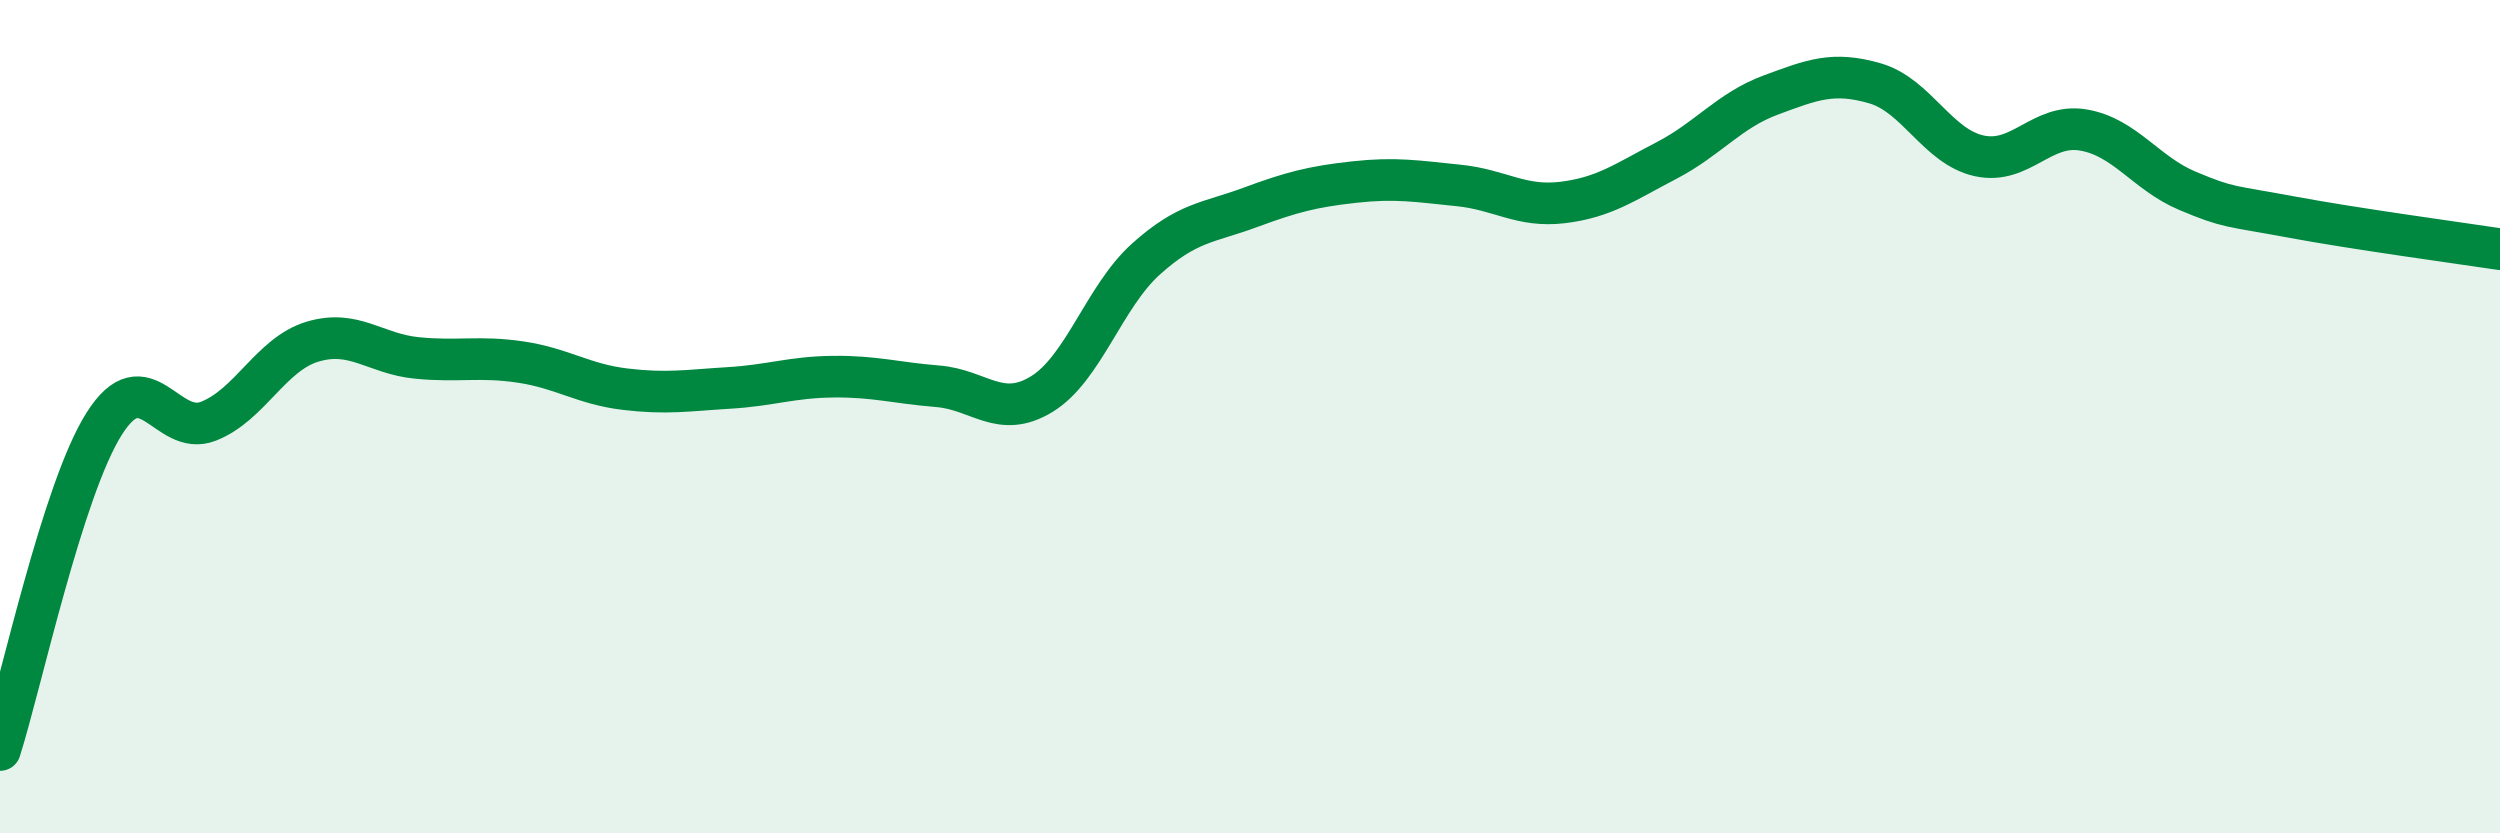 
    <svg width="60" height="20" viewBox="0 0 60 20" xmlns="http://www.w3.org/2000/svg">
      <path
        d="M 0,18 C 0.5,16.43 1.5,11.75 2.5,10.17 C 3.5,8.59 4,10.5 5,10.11 C 6,9.72 6.5,8.5 7.5,8.2 C 8.5,7.9 9,8.49 10,8.59 C 11,8.69 11.5,8.54 12.5,8.69 C 13.5,8.84 14,9.22 15,9.34 C 16,9.46 16.5,9.37 17.5,9.31 C 18.5,9.25 19,9.05 20,9.04 C 21,9.03 21.5,9.19 22.5,9.27 C 23.5,9.35 24,10.07 25,9.46 C 26,8.85 26.5,7.12 27.5,6.22 C 28.5,5.32 29,5.35 30,4.98 C 31,4.61 31.5,4.48 32.5,4.37 C 33.5,4.26 34,4.35 35,4.45 C 36,4.55 36.5,4.98 37.5,4.86 C 38.5,4.74 39,4.37 40,3.85 C 41,3.33 41.5,2.65 42.5,2.28 C 43.5,1.91 44,1.71 45,2 C 46,2.29 46.5,3.52 47.5,3.74 C 48.5,3.96 49,2.95 50,3.12 C 51,3.29 51.5,4.16 52.5,4.58 C 53.5,5 53.5,4.93 55,5.21 C 56.5,5.49 59,5.83 60,5.98L60 20L0 20Z"
        fill="#008740"
        opacity="0.1"
        stroke-linecap="round"
        stroke-linejoin="round"
      />
      <path
        d="M 0,18 C 0.5,16.43 1.5,11.75 2.5,10.17 C 3.5,8.59 4,10.5 5,10.11 C 6,9.72 6.5,8.5 7.5,8.2 C 8.5,7.9 9,8.49 10,8.59 C 11,8.69 11.5,8.54 12.5,8.69 C 13.5,8.84 14,9.22 15,9.34 C 16,9.46 16.5,9.37 17.5,9.31 C 18.5,9.25 19,9.05 20,9.04 C 21,9.03 21.5,9.19 22.5,9.27 C 23.5,9.35 24,10.07 25,9.46 C 26,8.85 26.5,7.12 27.5,6.22 C 28.5,5.32 29,5.35 30,4.98 C 31,4.61 31.5,4.48 32.5,4.37 C 33.5,4.26 34,4.35 35,4.45 C 36,4.55 36.5,4.98 37.5,4.86 C 38.5,4.74 39,4.37 40,3.85 C 41,3.33 41.5,2.65 42.5,2.28 C 43.5,1.91 44,1.71 45,2 C 46,2.29 46.5,3.52 47.5,3.74 C 48.5,3.96 49,2.95 50,3.12 C 51,3.29 51.5,4.16 52.5,4.58 C 53.5,5 53.5,4.93 55,5.21 C 56.5,5.49 59,5.83 60,5.98"
        stroke="#008740"
        stroke-width="1"
        fill="none"
        stroke-linecap="round"
        stroke-linejoin="round"
      />
    </svg>
  